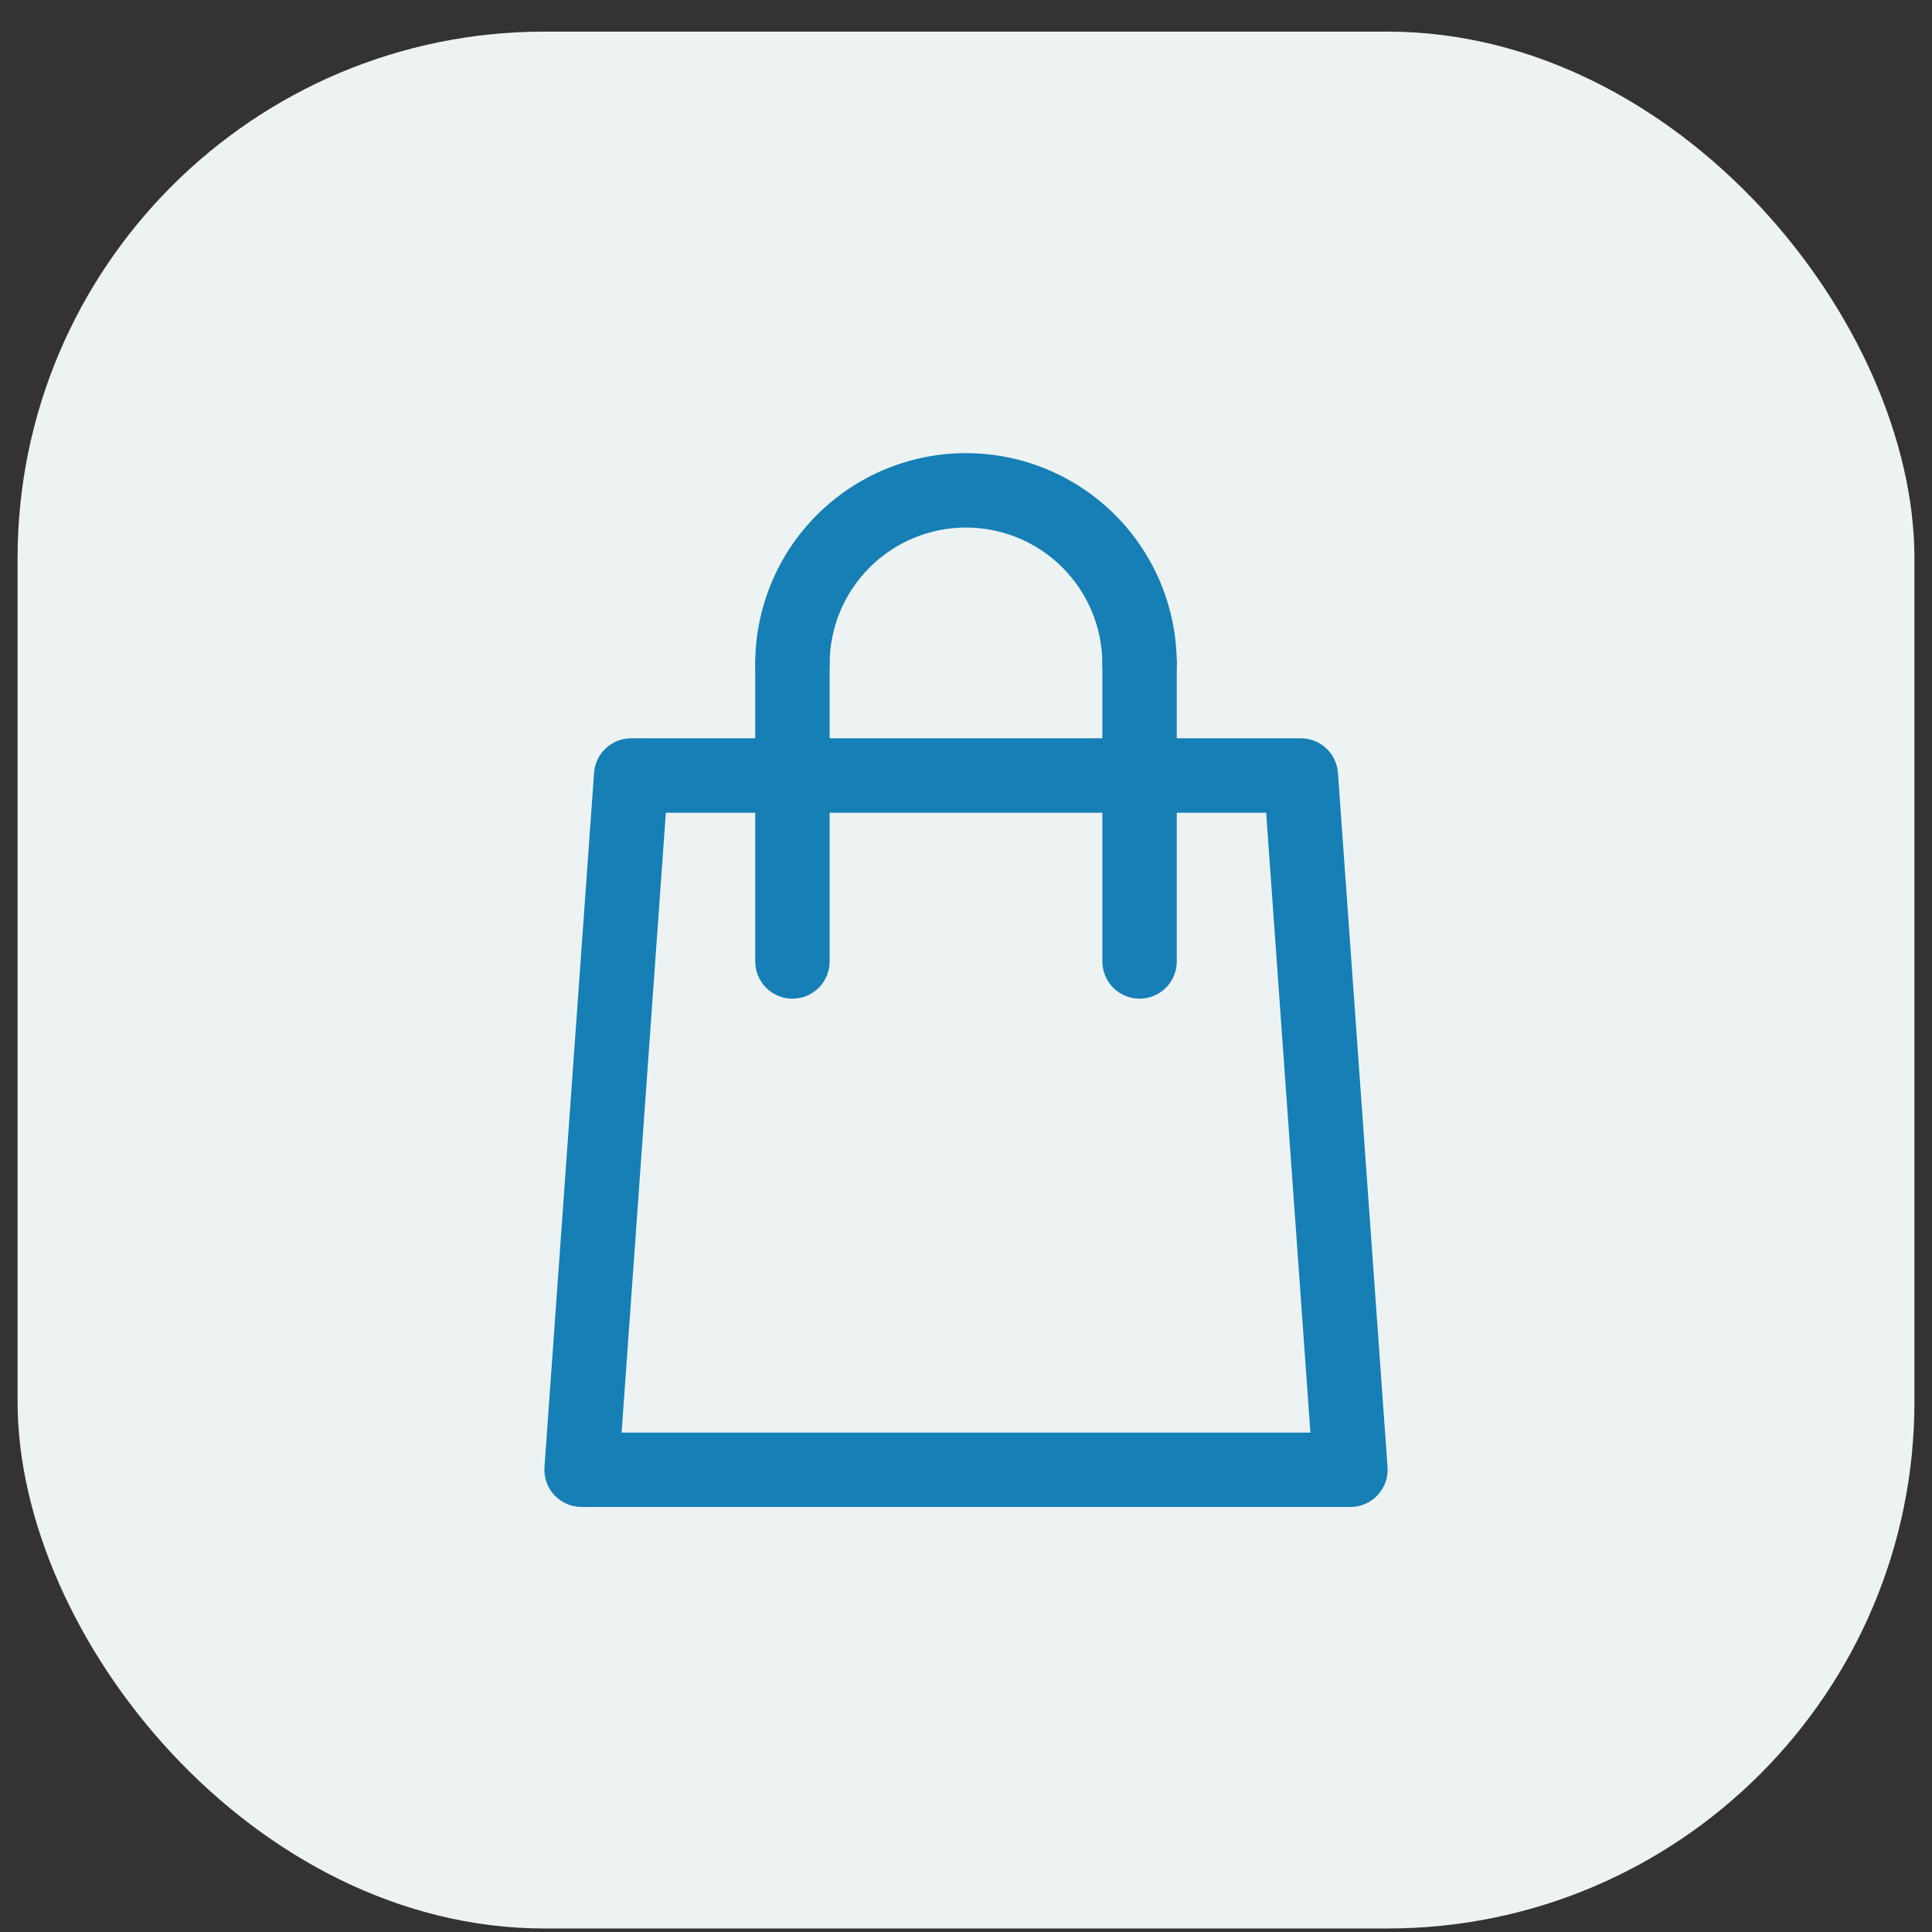 <svg width="55" height="55" viewBox="0 0 55 55" fill="none" xmlns="http://www.w3.org/2000/svg">
<rect x="0" y="0" width="55" height="55" fill="#333333" stroke="none"/>
<rect x="0.5" y="0.9" width="54" height="54" rx="15" fill="#EDF2F3"/>
<path d="M38.441 42.9H16.559C16.413 42.901 16.269 42.871 16.136 42.813C16.002 42.756 15.882 42.671 15.783 42.565C15.683 42.458 15.607 42.333 15.558 42.196C15.51 42.058 15.49 41.913 15.5 41.767L16.912 22.003C16.93 21.735 17.05 21.484 17.247 21.302C17.443 21.119 17.702 21.017 17.971 21.018H37.029C37.298 21.017 37.556 21.119 37.753 21.302C37.95 21.484 38.069 21.735 38.088 22.003L39.5 41.767C39.51 41.913 39.49 42.058 39.442 42.196C39.393 42.333 39.317 42.458 39.217 42.565C39.118 42.671 38.998 42.756 38.864 42.813C38.731 42.871 38.587 42.901 38.441 42.9ZM17.695 40.783H37.305L36.045 23.136H18.955L17.695 40.783Z" fill="#157FB6"/>
<path d="M32.441 19.959C32.16 19.959 31.891 19.848 31.692 19.649C31.494 19.451 31.382 19.181 31.382 18.9C31.382 17.871 30.973 16.883 30.245 16.155C29.517 15.427 28.53 15.018 27.5 15.018C26.47 15.018 25.483 15.427 24.755 16.155C24.027 16.883 23.618 17.871 23.618 18.9C23.618 19.181 23.506 19.451 23.308 19.649C23.109 19.848 22.84 19.959 22.559 19.959C22.278 19.959 22.009 19.848 21.81 19.649C21.612 19.451 21.5 19.181 21.5 18.9C21.5 17.309 22.132 15.783 23.257 14.658C24.383 13.533 25.909 12.9 27.5 12.9C29.091 12.9 30.617 13.533 31.743 14.658C32.868 15.783 33.5 17.309 33.5 18.9C33.5 19.181 33.388 19.451 33.19 19.649C32.991 19.848 32.722 19.959 32.441 19.959Z" fill="#157FB6"/>
<path d="M22.559 28.43C22.278 28.43 22.009 28.318 21.81 28.12C21.612 27.921 21.5 27.652 21.5 27.371V18.9C21.5 18.62 21.612 18.35 21.81 18.152C22.009 17.953 22.278 17.842 22.559 17.842C22.84 17.842 23.109 17.953 23.308 18.152C23.506 18.35 23.618 18.62 23.618 18.9V27.371C23.618 27.652 23.506 27.921 23.308 28.12C23.109 28.318 22.84 28.43 22.559 28.43Z" fill="#157FB6"/>
<path d="M32.441 28.43C32.16 28.43 31.891 28.318 31.692 28.12C31.494 27.921 31.382 27.652 31.382 27.371V18.9C31.382 18.62 31.494 18.35 31.692 18.152C31.891 17.953 32.16 17.842 32.441 17.842C32.722 17.842 32.991 17.953 33.19 18.152C33.388 18.35 33.5 18.62 33.5 18.9V27.371C33.5 27.652 33.388 27.921 33.19 28.12C32.991 28.318 32.722 28.43 32.441 28.43Z" fill="#157FB6"/>
</svg>
